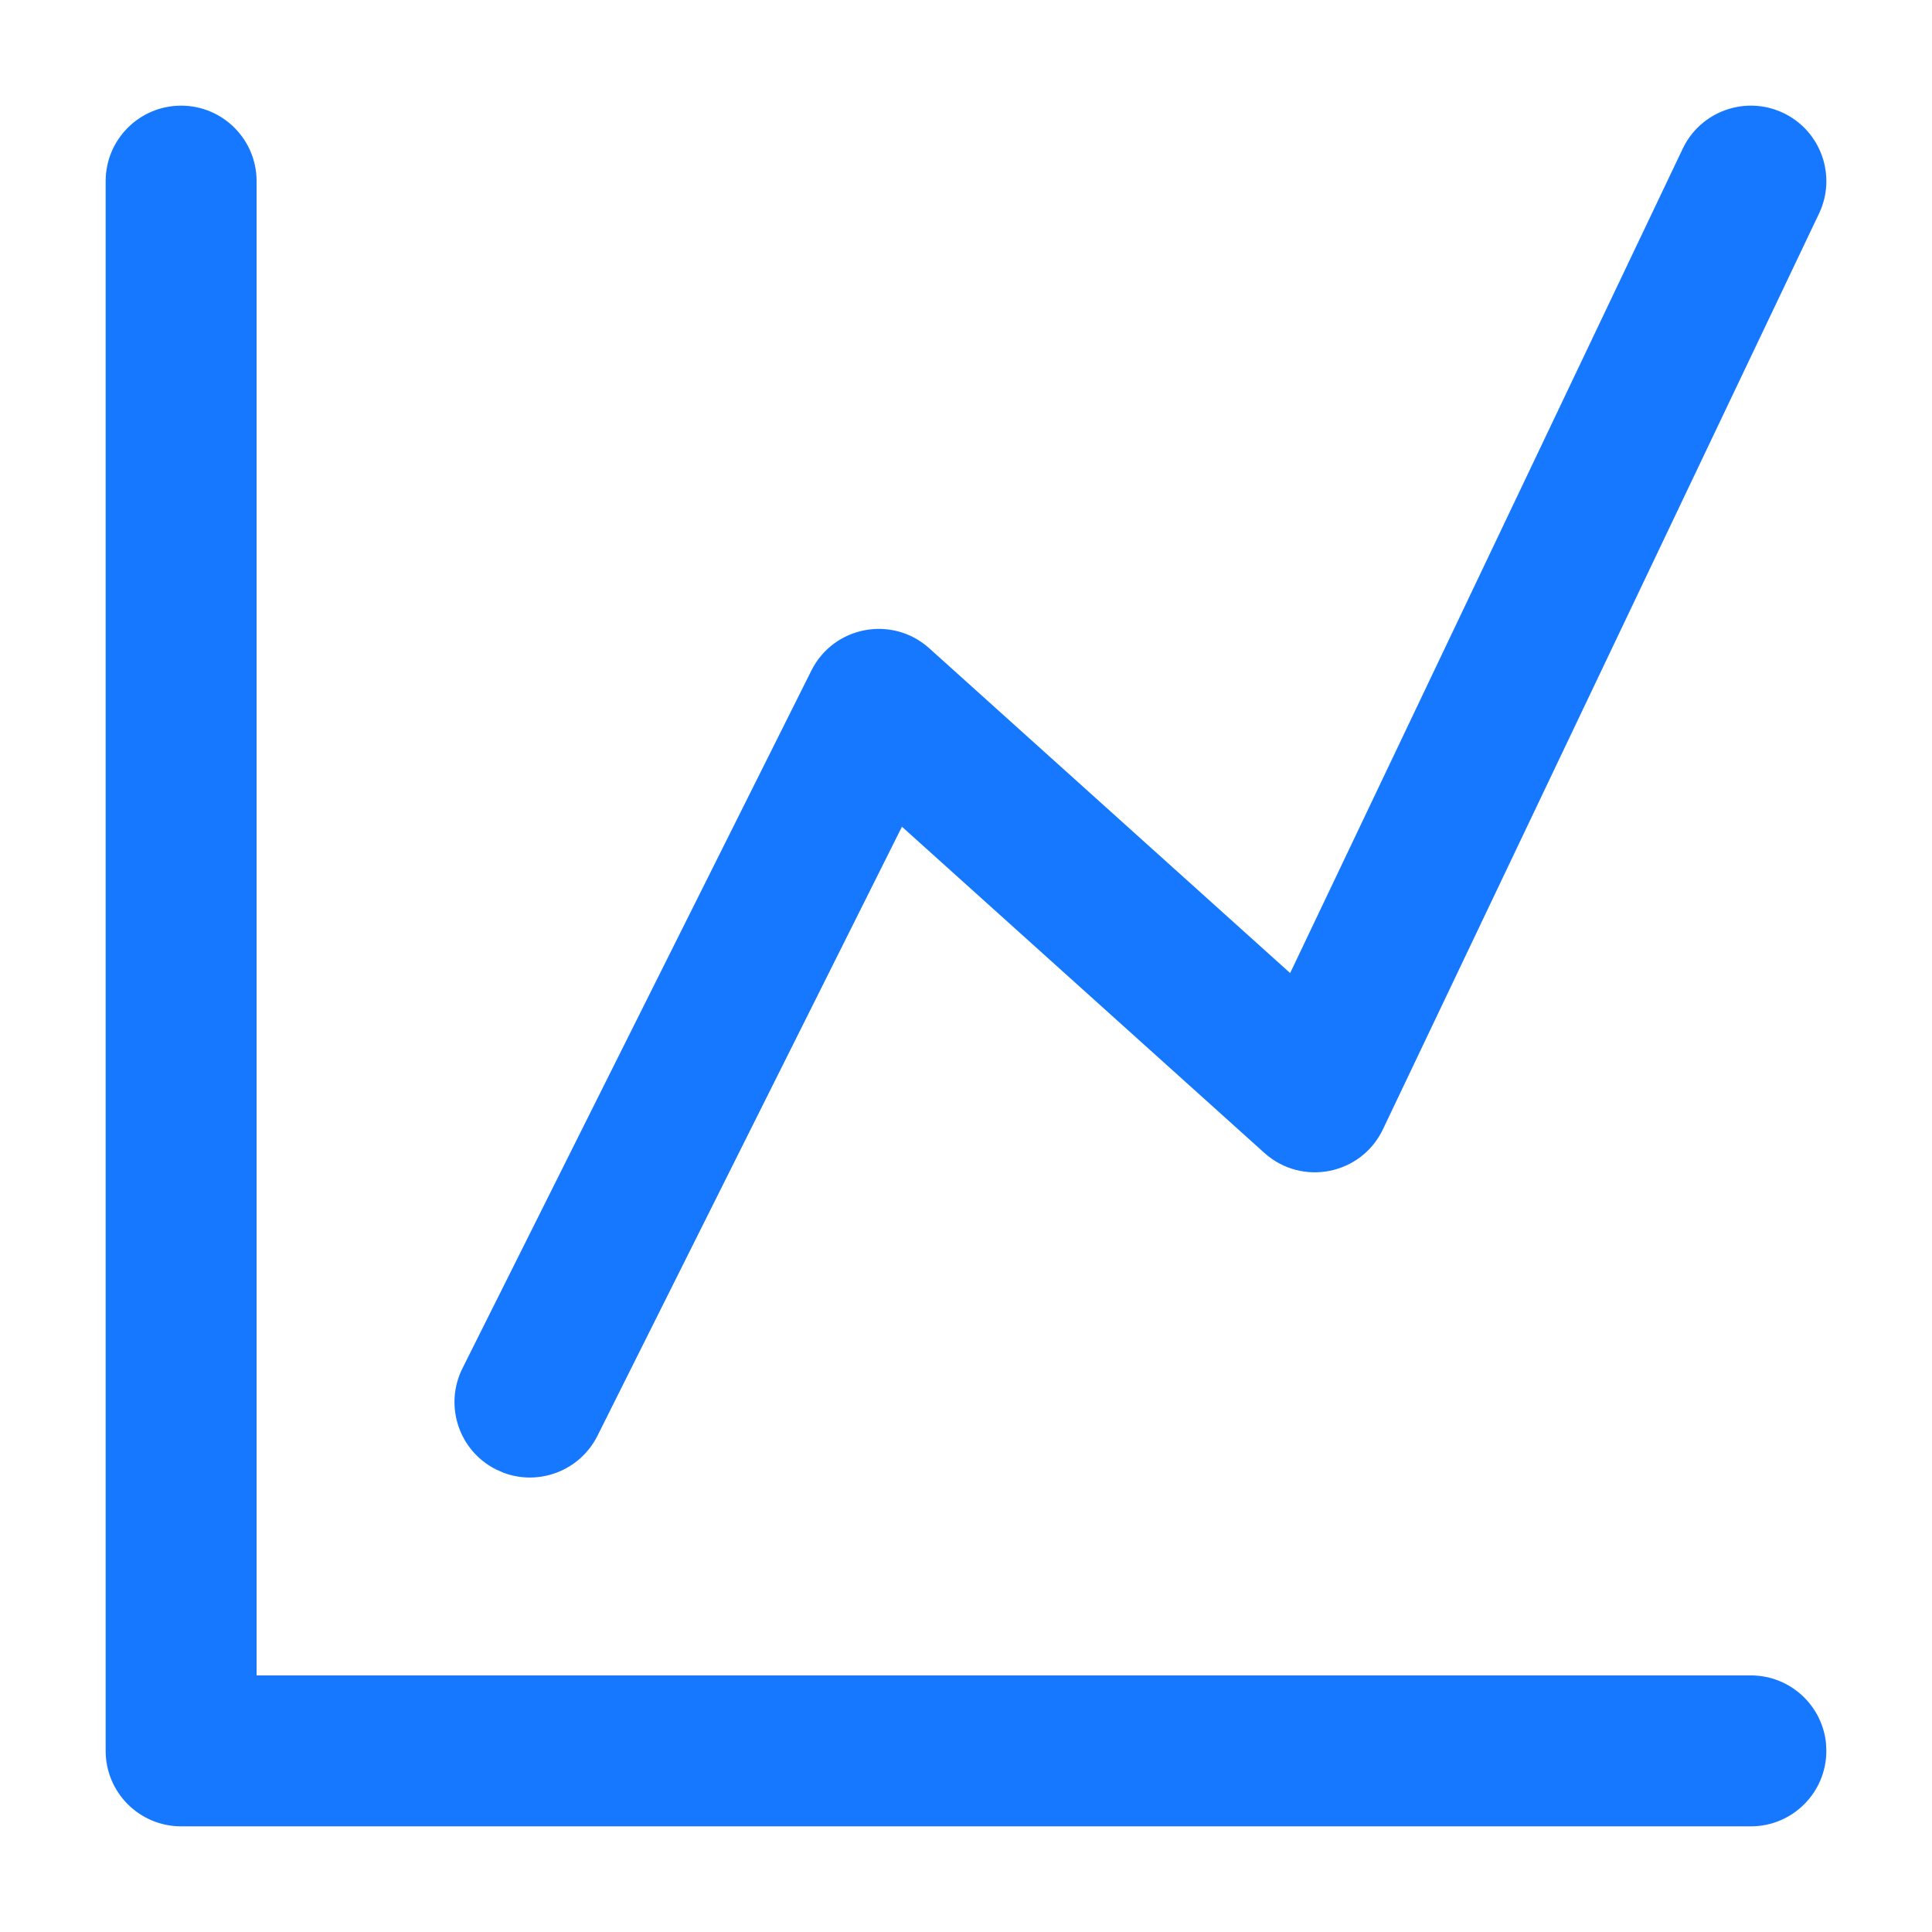 <?xml version="1.0" encoding="UTF-8"?>
<svg width="32px" height="32px" viewBox="0 0 32 32" version="1.1" xmlns="http://www.w3.org/2000/svg" xmlns:xlink="http://www.w3.org/1999/xlink">
    <title>ic_quality</title>
    <g id="页面-1" stroke="none" stroke-width="1" fill="none" fill-rule="evenodd">
        <g id="首页" transform="translate(-80, -3017)">
            <g id="编组-10" transform="translate(15, 2811)">
                <g id="编组-5" transform="translate(0, 186)">
                    <g id="ic_photo" transform="translate(65, 20)">
                        <rect id="矩形" x="0" y="0" width="32" height="32"></rect>
                        <path d="M3,1.75 C3.69,1.75 4.25,2.31 4.25,3 L4.25,27.75 L29,27.75 C29.647,27.75 30.18,28.242 30.244,28.872 L30.25,29 C30.25,29.69 29.69,30.25 29,30.25 L3,30.25 C2.31,30.25 1.75,29.69 1.75,29 L1.75,3 C1.75,2.31 2.31,1.75 3,1.75 Z M29.537,1.871 C30.161,2.168 30.425,2.914 30.129,3.537 L22.906,18.704 C22.547,19.459 21.563,19.655 20.942,19.096 L14.939,13.693 L9.896,23.781 C9.606,24.36 8.928,24.616 8.336,24.392 L8.219,24.34 C7.601,24.032 7.351,23.281 7.66,22.663 L13.438,11.108 C13.807,10.369 14.778,10.185 15.392,10.738 L21.369,16.117 L27.871,2.463 C28.168,1.839 28.914,1.575 29.537,1.871 Z" id="形状结合" fill="#1678FF" fill-rule="nonzero"></path>
                    </g>
                </g>
            </g>
        </g>
    </g>
</svg>